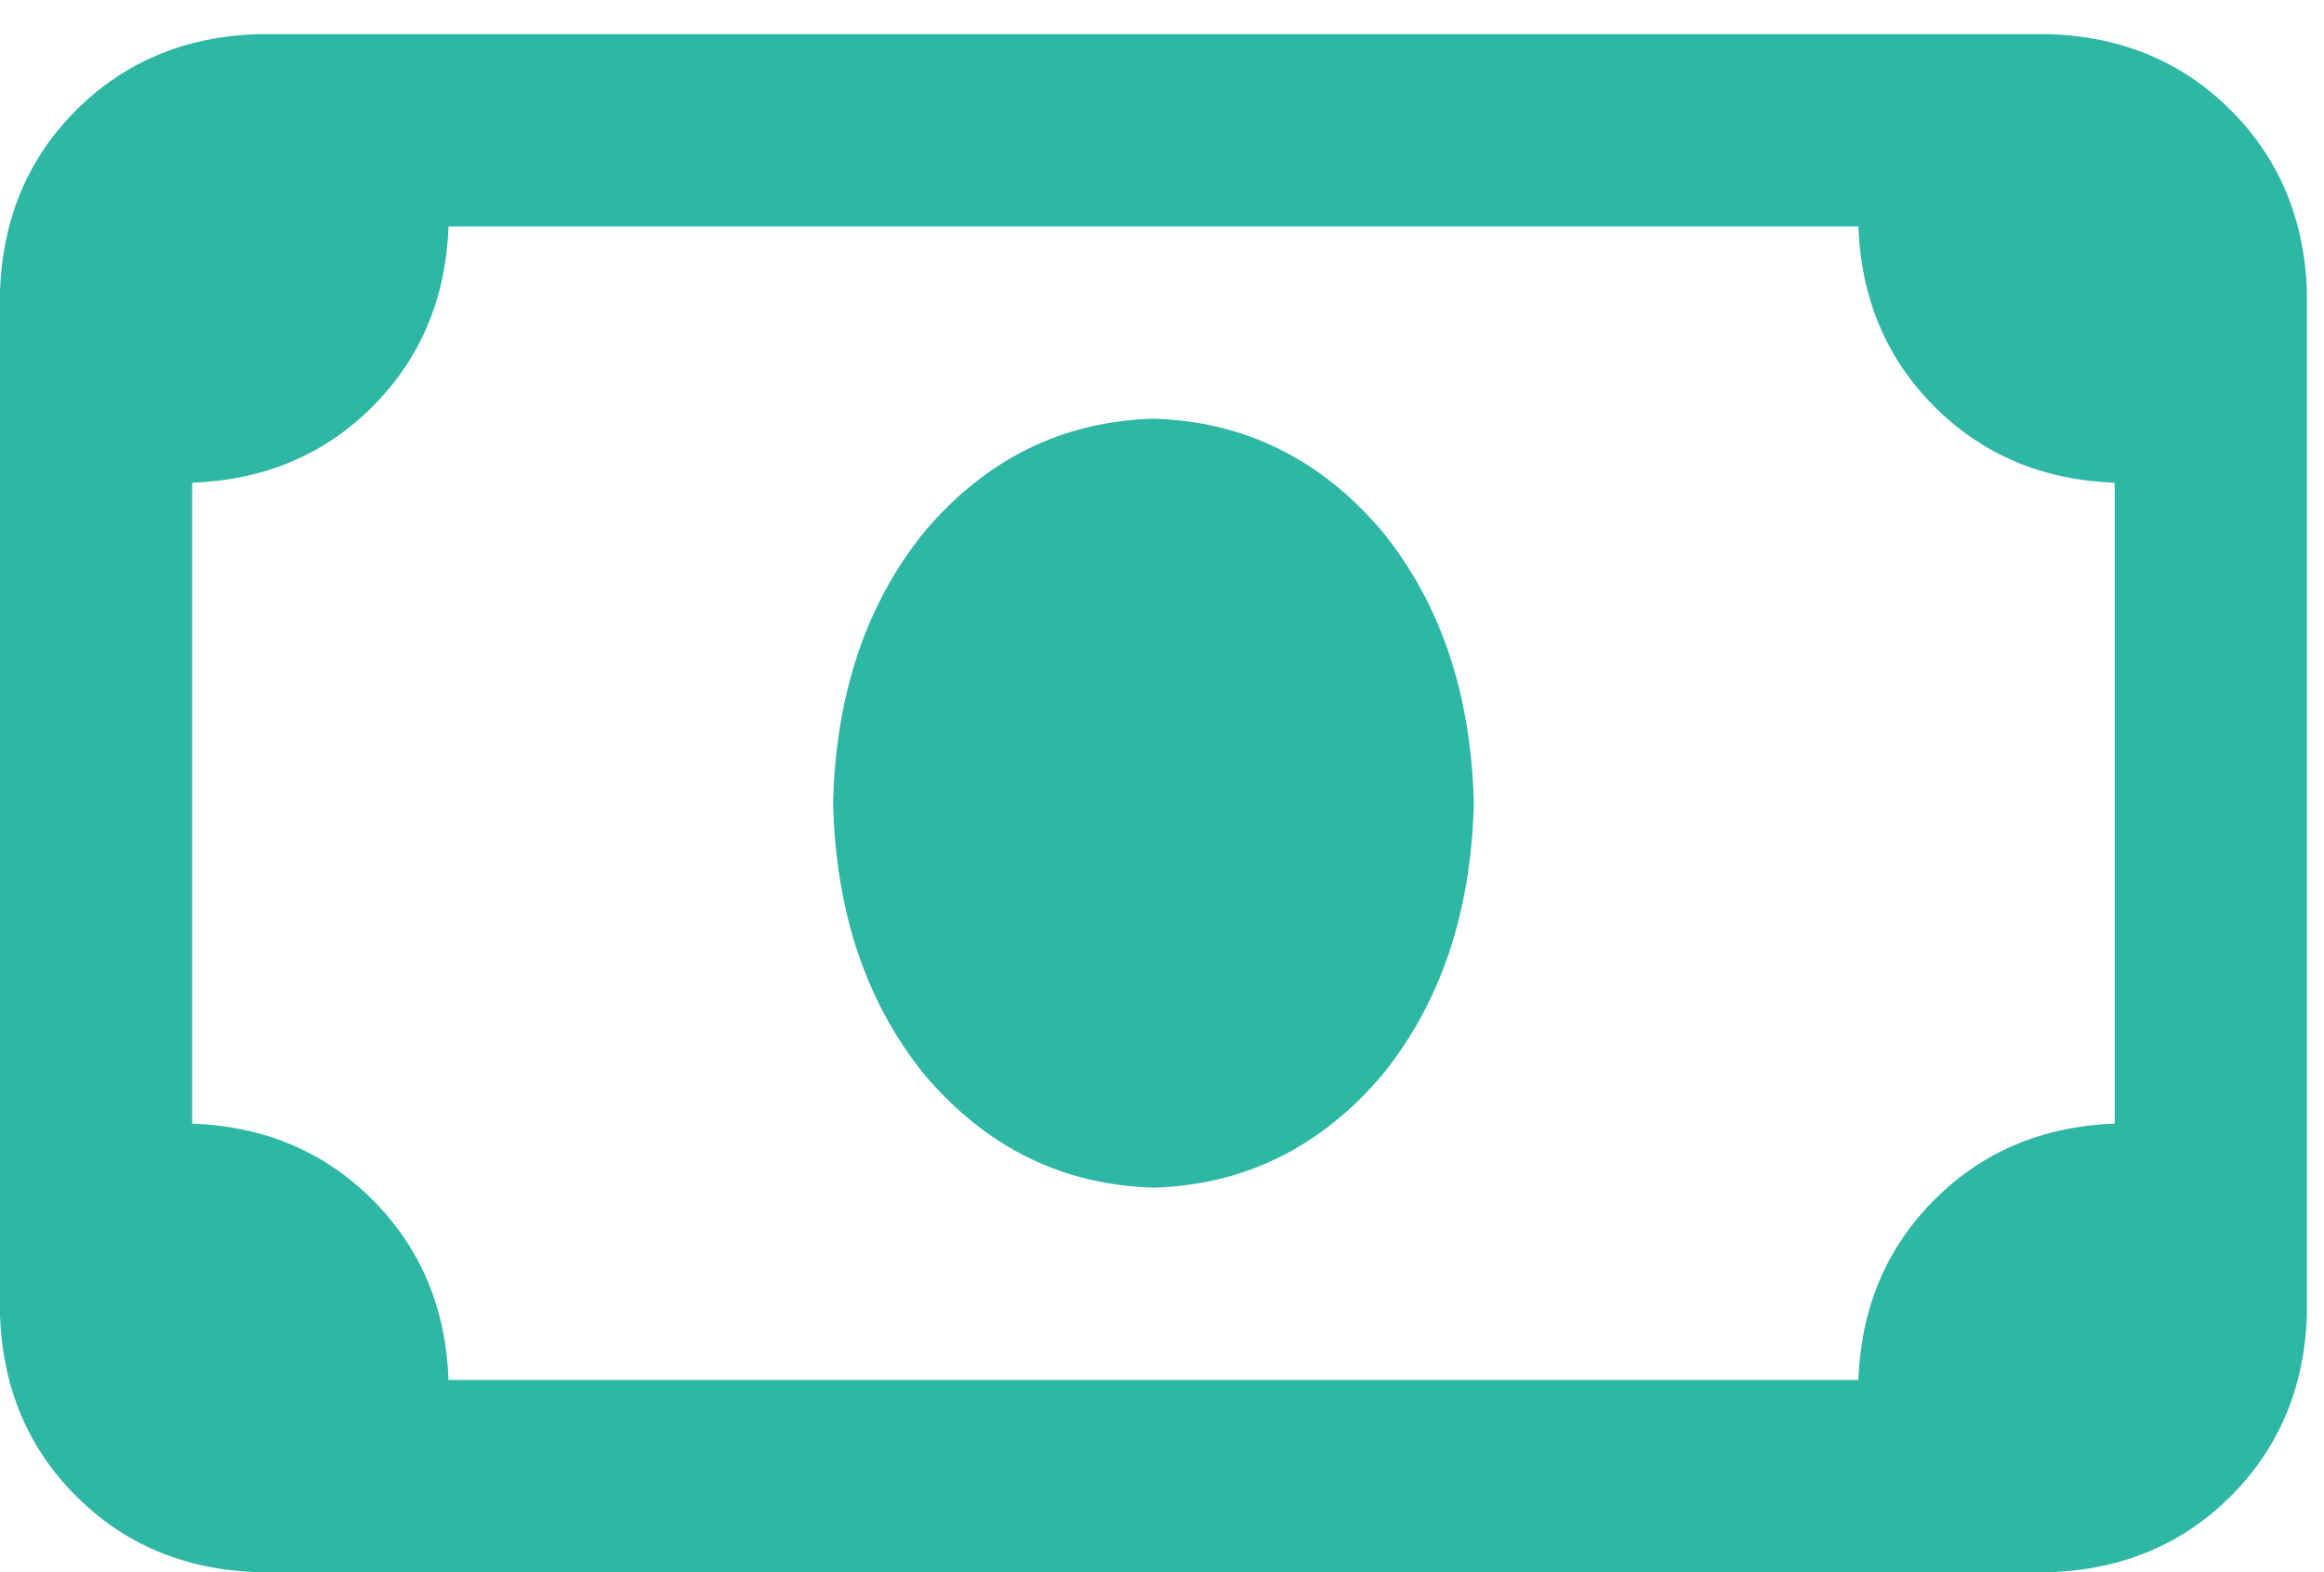 <svg width="34" height="23" viewBox="0 0 34 23" fill="none" xmlns="http://www.w3.org/2000/svg">
<path d="M30 0.5H3.75C2.695 0.539 1.816 0.91 1.113 1.613C0.41 2.316 0.039 3.195 0 4.25V19.25C0.039 20.305 0.41 21.184 1.113 21.887C1.816 22.59 2.695 22.961 3.75 23H30C31.055 22.961 31.934 22.59 32.637 21.887C33.34 21.184 33.711 20.305 33.75 19.25V4.25C33.711 3.195 33.34 2.316 32.637 1.613C31.934 0.91 31.055 0.539 30 0.5ZM30.938 16.438C29.883 16.477 29.004 16.848 28.301 17.551C27.598 18.254 27.227 19.133 27.188 20.188H6.562C6.523 19.133 6.152 18.254 5.449 17.551C4.746 16.848 3.867 16.477 2.812 16.438V7.062C3.867 7.023 4.746 6.652 5.449 5.949C6.152 5.246 6.523 4.367 6.562 3.312H27.188C27.227 4.367 27.598 5.246 28.301 5.949C29.004 6.652 29.883 7.023 30.938 7.062V16.438ZM21.562 11.75C21.523 13.352 21.074 14.68 20.215 15.734C19.316 16.789 18.203 17.336 16.875 17.375C15.547 17.336 14.434 16.789 13.535 15.734C12.676 14.68 12.227 13.352 12.188 11.75C12.227 10.148 12.676 8.82 13.535 7.766C14.434 6.711 15.547 6.164 16.875 6.125C18.203 6.164 19.316 6.711 20.215 7.766C21.074 8.82 21.523 10.148 21.562 11.75Z" fill="#2EB7A4"/>
</svg>
